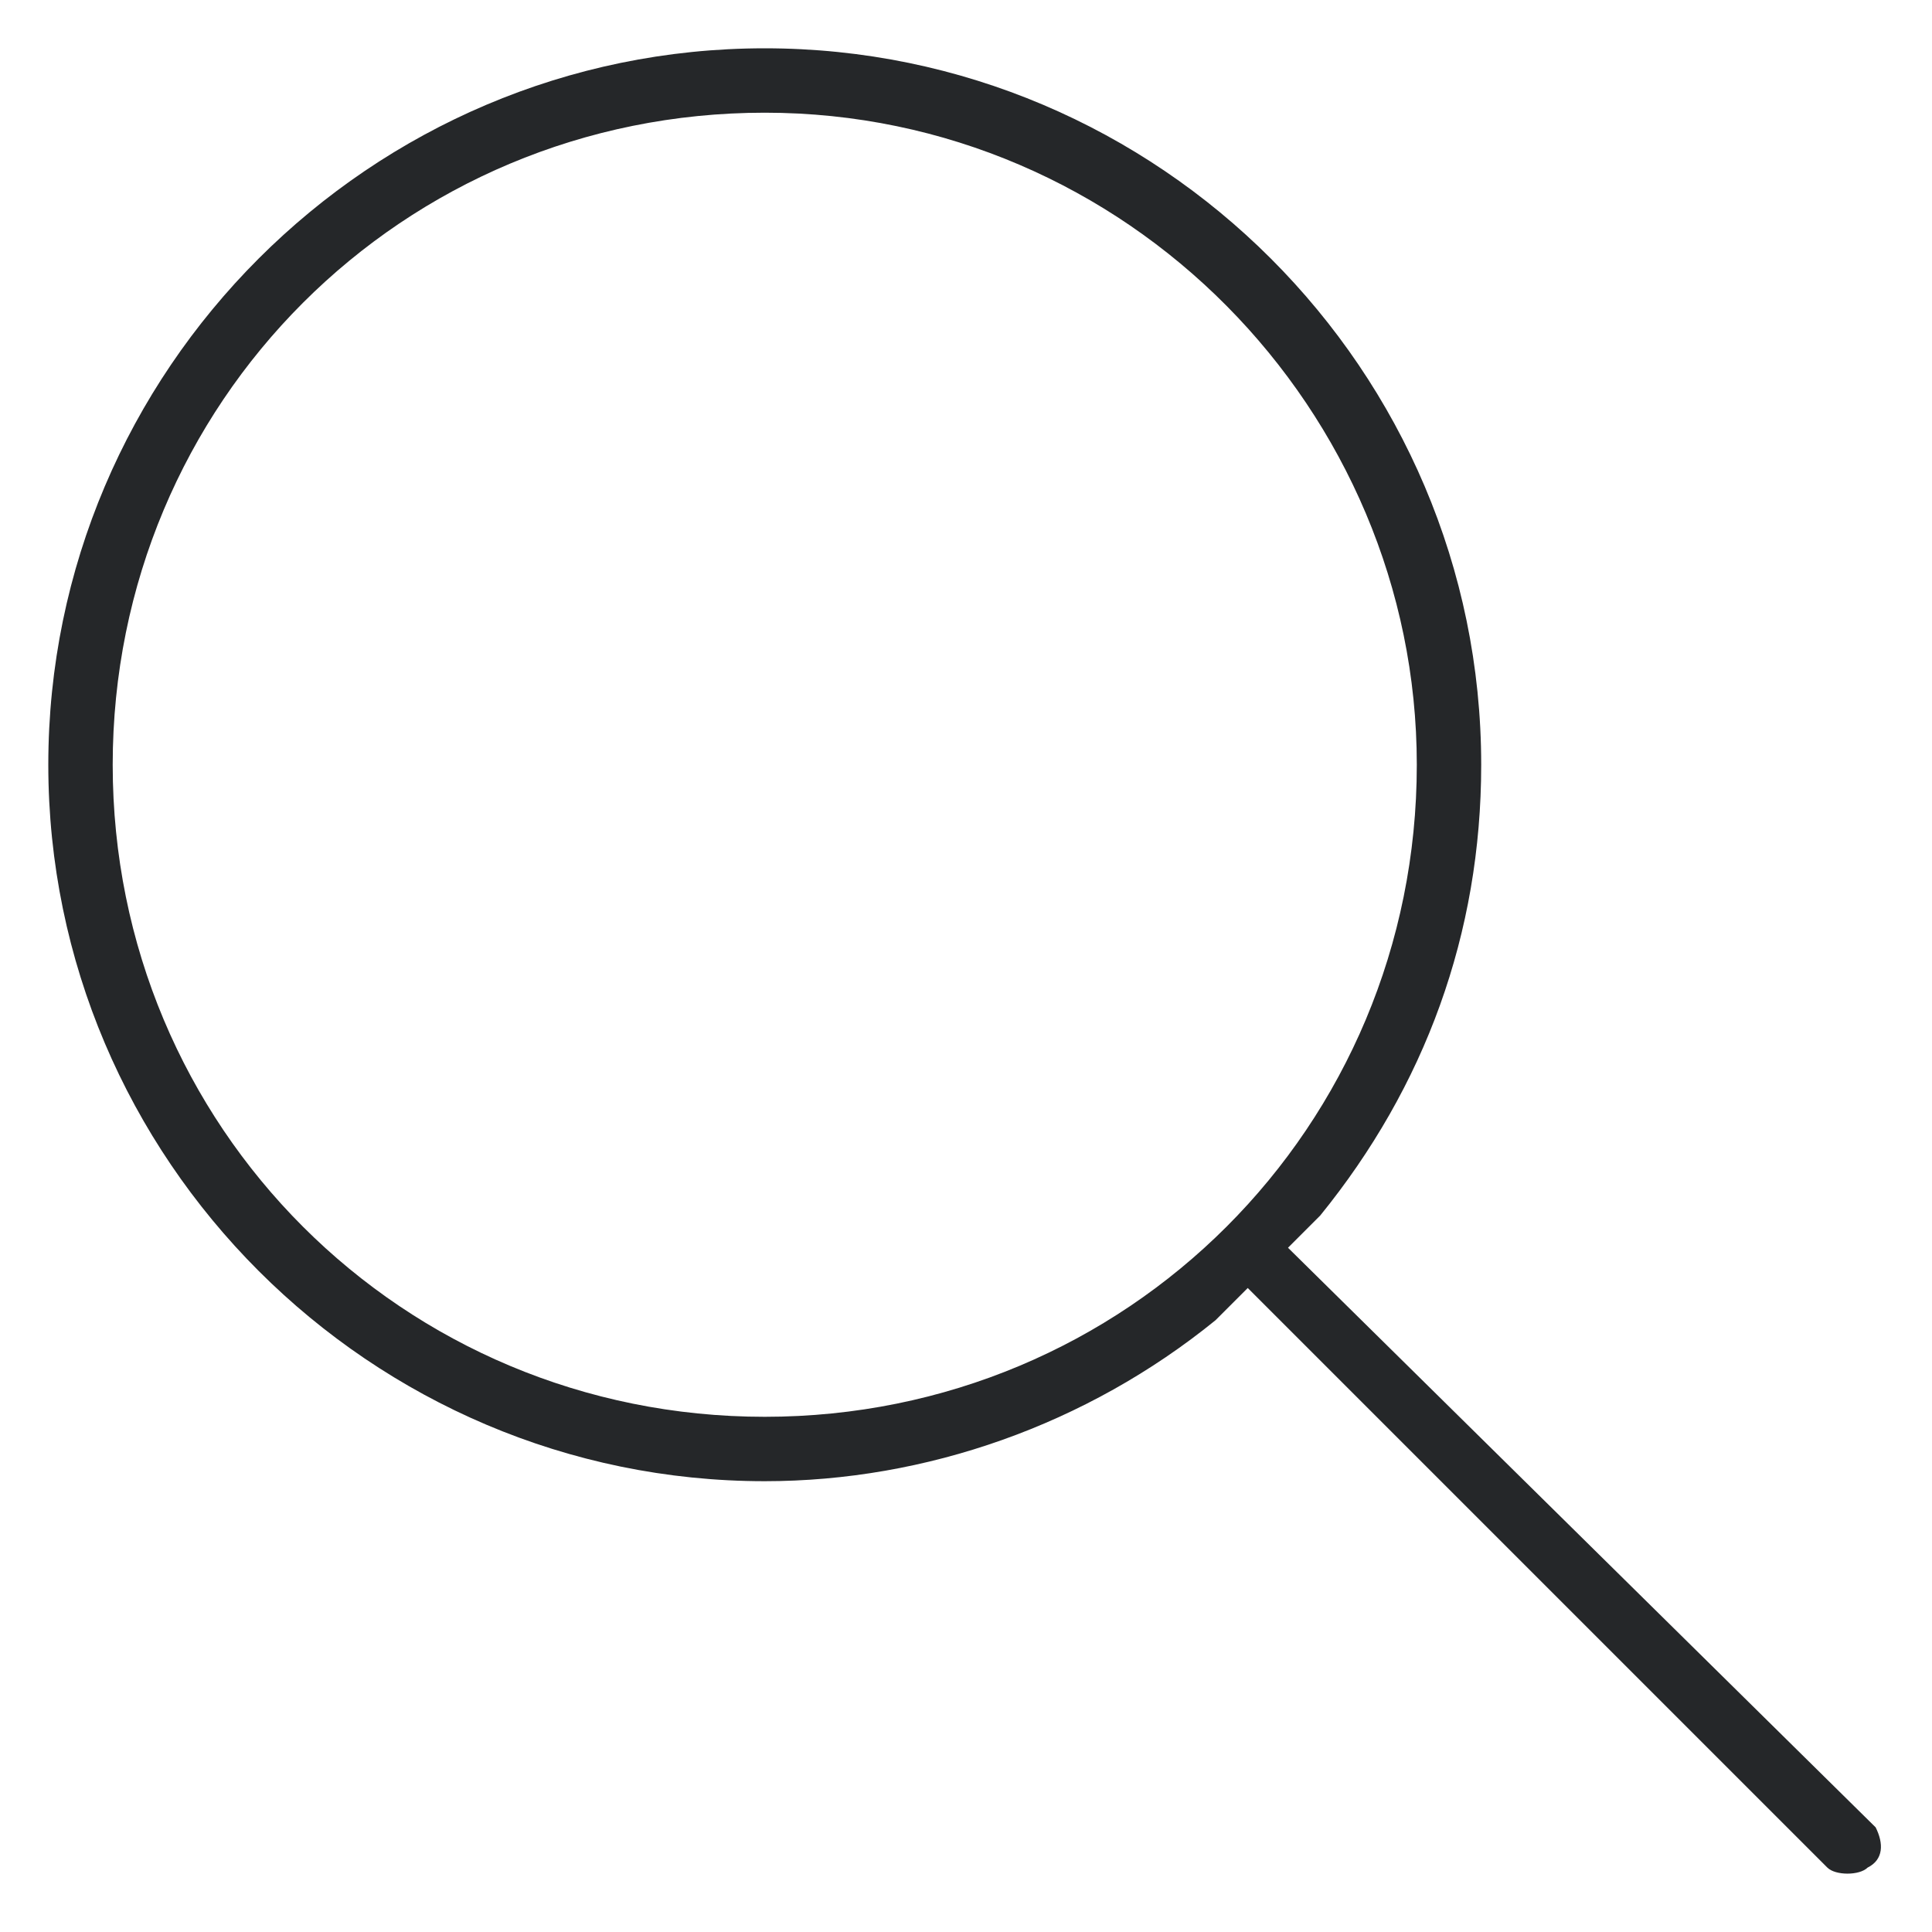 <?xml version="1.0" encoding="UTF-8"?> <!-- Generator: Adobe Illustrator 26.0.2, SVG Export Plug-In . SVG Version: 6.00 Build 0) --> <svg xmlns="http://www.w3.org/2000/svg" xmlns:xlink="http://www.w3.org/1999/xlink" id="Слой_1" x="0px" y="0px" viewBox="0 0 24 24" style="enable-background:new 0 0 24 24;" xml:space="preserve"> <style type="text/css"> .st0{fill:#252729;} </style> <path class="st0" d="M23.3,22.7L16,15.5l0.4-0.4c1.3-1.6,2-3.5,2-5.6c0-4.9-4-8.9-8.9-8.9s-8.9,4-8.9,8.9c0,4.9,4,8.9,8.9,8.9 c2,0,4-0.7,5.6-2l0.4-0.4l7.2,7.2c0.1,0.1,0.4,0.1,0.5,0C23.4,23.1,23.4,22.9,23.3,22.7z M9.5,17.6C5,17.6,1.4,14,1.4,9.5 C1.4,5,5,1.4,9.5,1.4s8.1,3.7,8.1,8.1C17.6,14,14,17.6,9.5,17.6z"></path> </svg> 